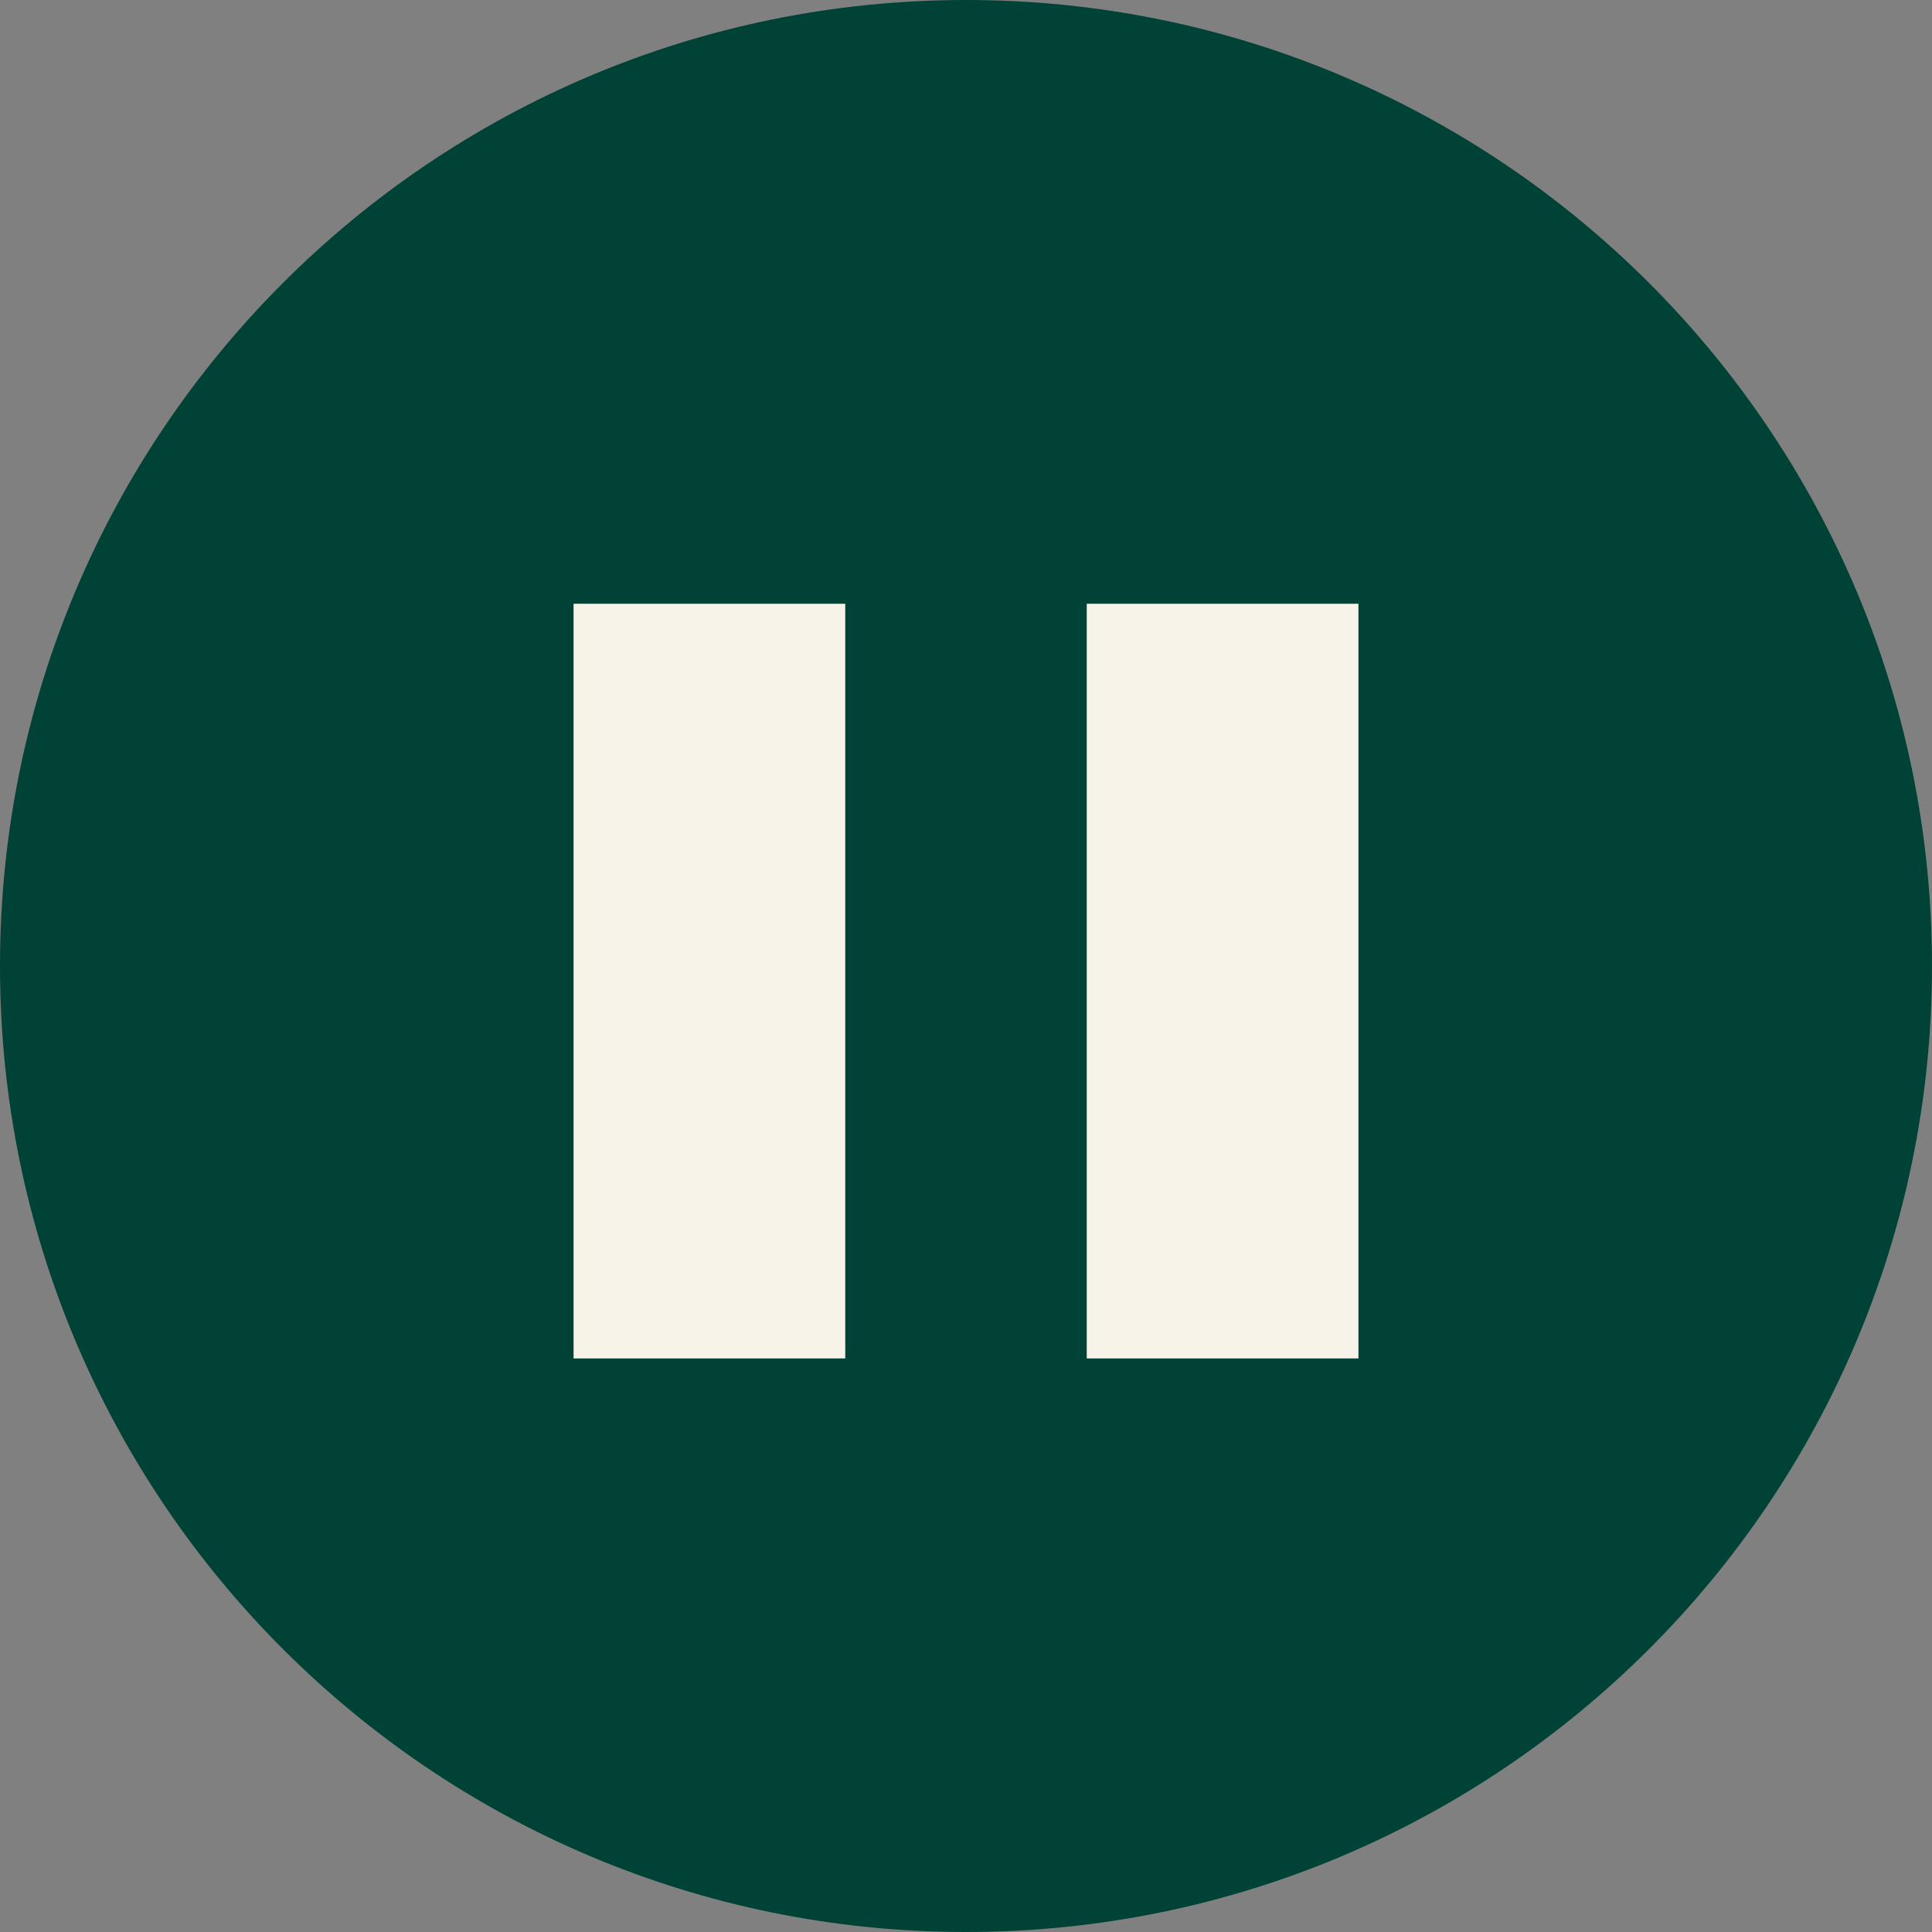 <svg width="64" height="64" viewBox="0 0 64 64" fill="none" xmlns="http://www.w3.org/2000/svg">
<rect x="0" y="0" width="64" height="64" fill="#808080" stroke="none"/>
<path d="M32 64C49.673 64 64 49.673 64 32C64 14.327 49.673 0 32 0C14.327 0 0 14.327 0 32C0 49.673 14.327 64 32 64Z" fill="#004236"/>
<path fill-rule="evenodd" clip-rule="evenodd" d="M28 20V45H19V20H28ZM45 20V45H36V20H45Z" fill="#F8F3E8"/>
</svg>
